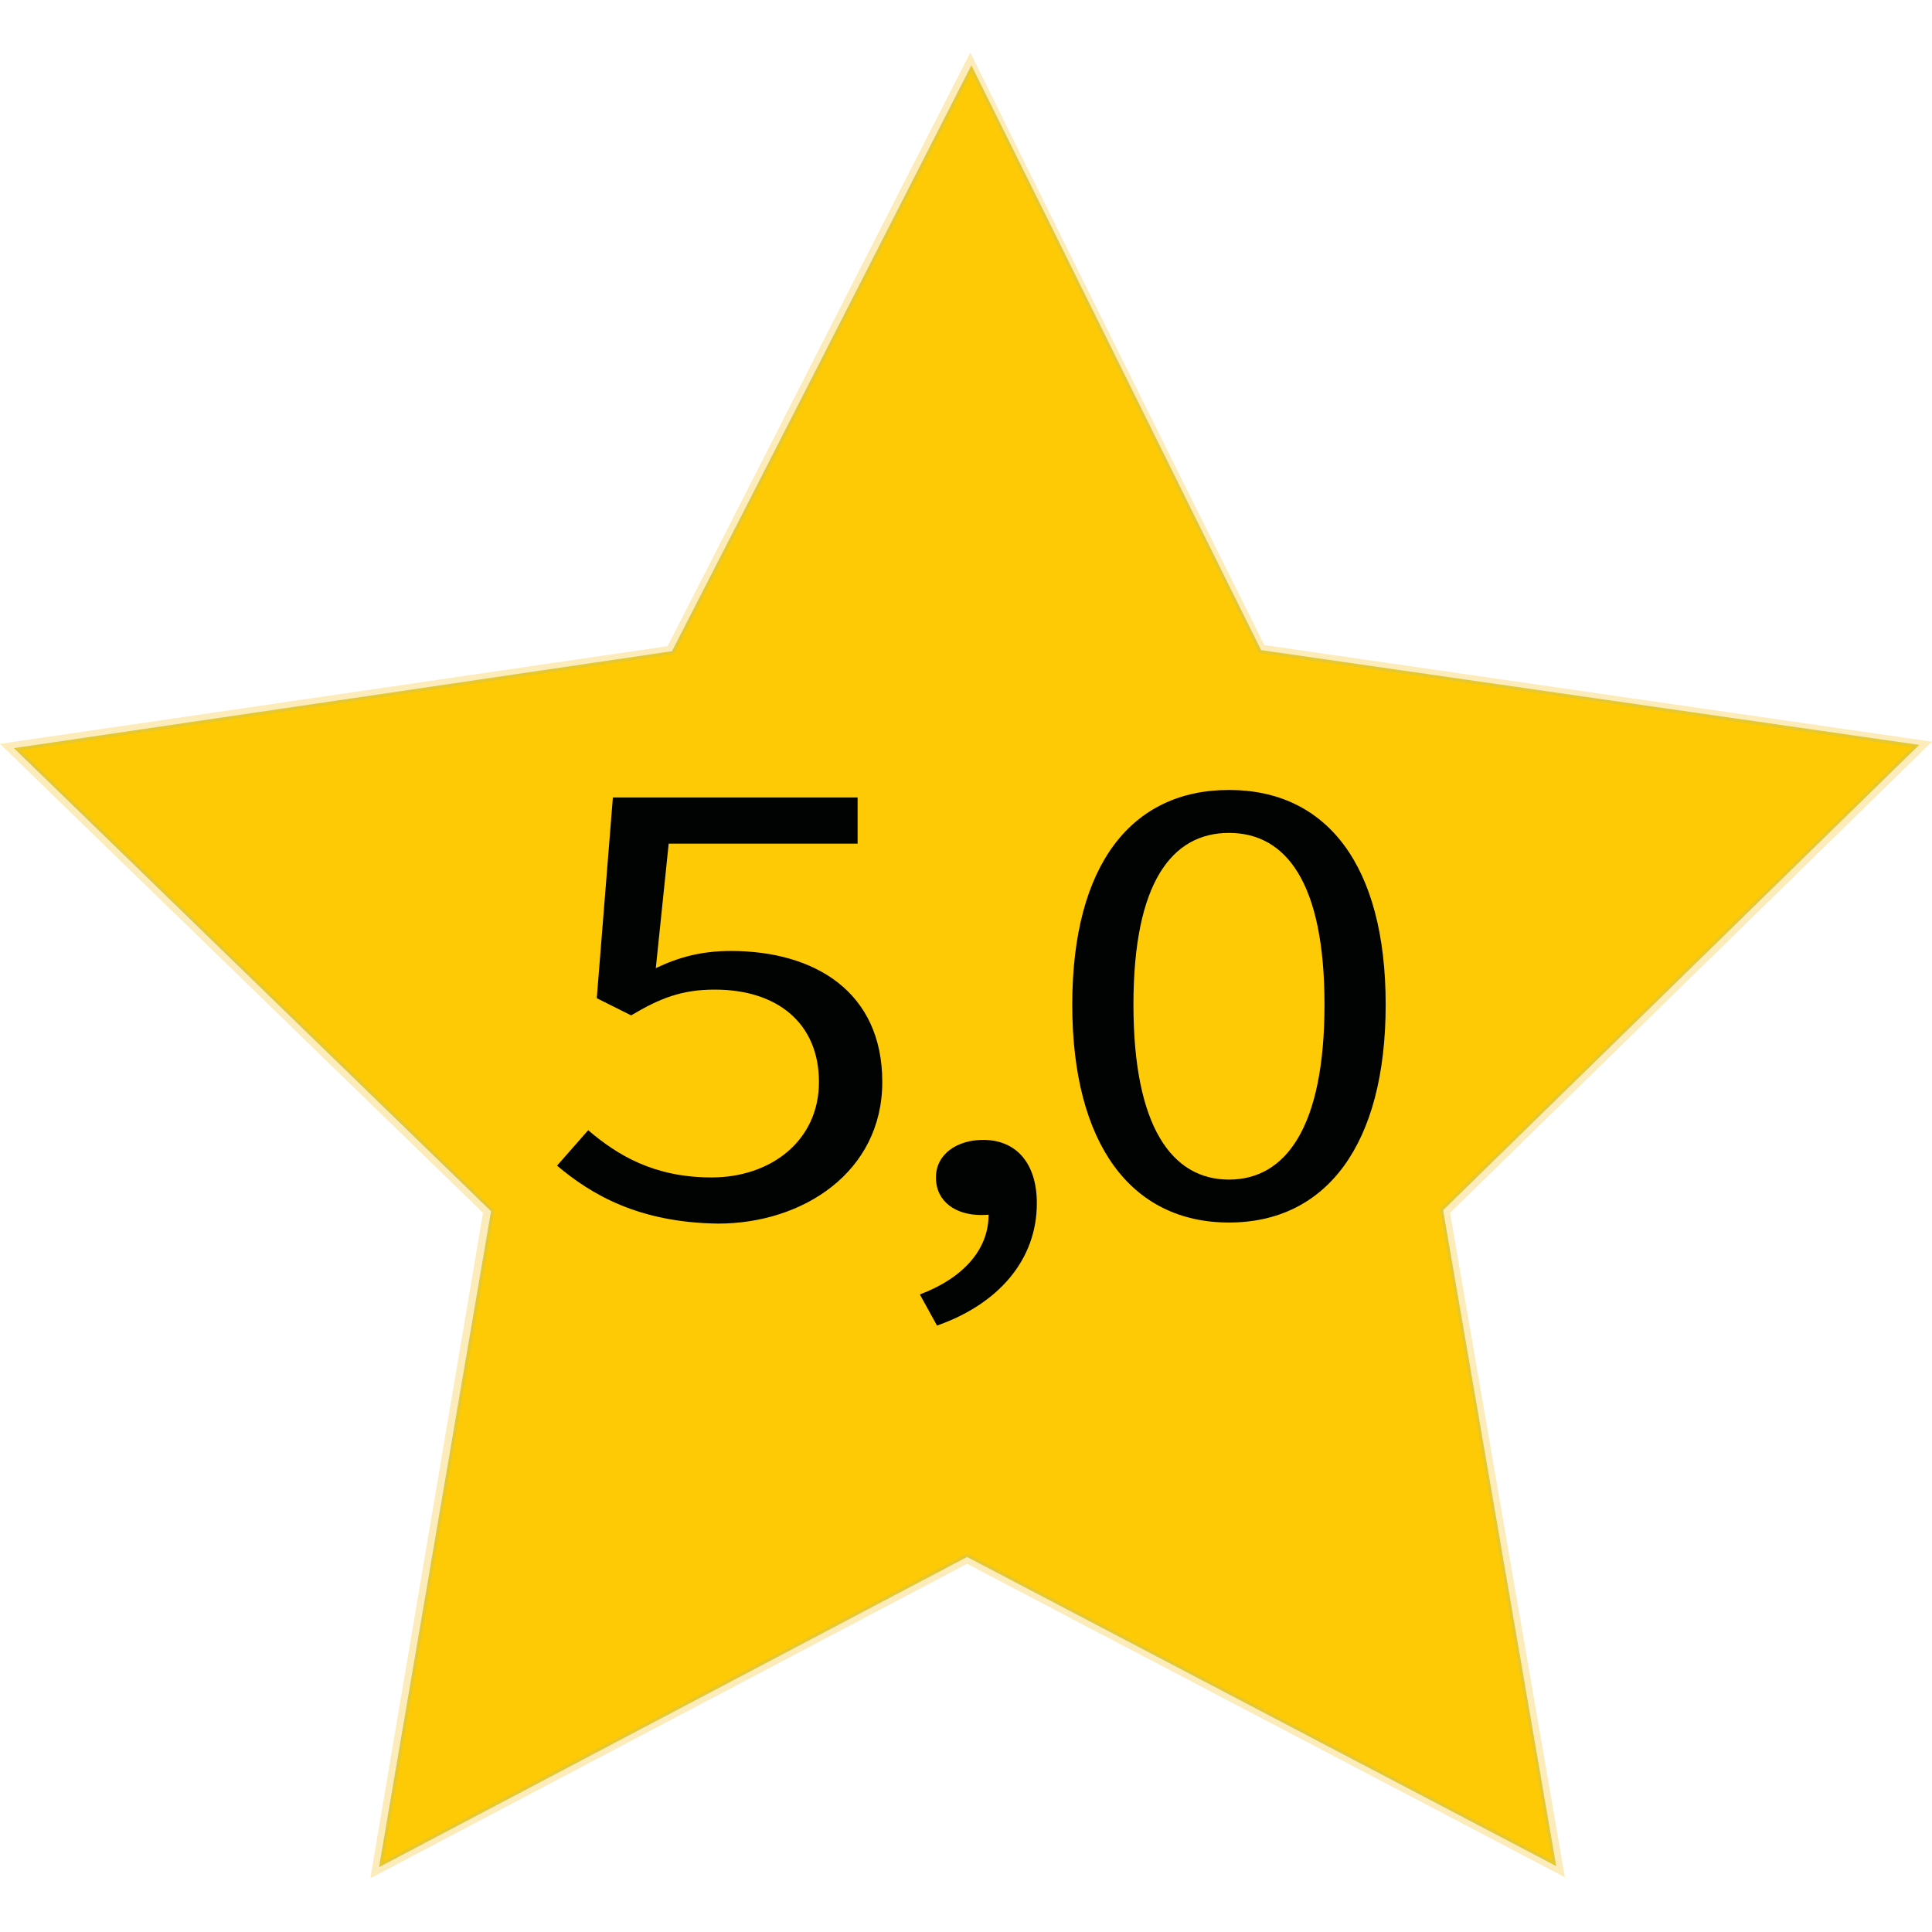 <?xml version="1.0" encoding="UTF-8"?> <svg xmlns="http://www.w3.org/2000/svg" xmlns:xlink="http://www.w3.org/1999/xlink" version="1.1" id="Слой_1" x="0px" y="0px" viewBox="0 0 180 180" style="enable-background:new 0 0 180 180;" xml:space="preserve"> <style type="text/css"> .st0{display:none;fill:#E3D9DA;} .st1{fill:#FDECBB;} .st2{fill:#FECA05;} .st3{fill:none;stroke:#E5C730;stroke-width:0.286;stroke-miterlimit:10;} .st4{fill:#010202;} </style> <rect x="-127.8" y="-106.3" class="st0" width="423.3" height="411.5"></rect> <g> <path class="st1" d="M180,69.1L135.1,113l10.7,61.9l-55.7-29.2l-55.6,29.3l10.5-62L0,69.3l62.2-9.1C71.6,41.8,81,23.3,90.4,4.9 c9.1,18.4,18.2,36.8,27.4,55.2L180,69.1z"></path> <g> <image style="overflow:visible;opacity:0.56;" width="756" height="716" transform="matrix(0.24 0 0 0.24 -2.076970e-02 4.772)"> </image> <g> <path class="st2" d="M178.5,69.5l-44.2,43.2l10.5,60.9l-54.7-28.7l-54.6,28.8l10.4-60.9l-44.3-43l61.1-9 c9.3-18.1,18.5-36.2,27.8-54.4c9,18.1,17.9,36.2,26.9,54.3L178.5,69.5z"></path> <path class="st3" d="M178.5,69.5l-44.2,43.2l10.5,60.9l-54.7-28.7l-54.6,28.8l10.4-60.9l-44.3-43l61.1-9 c9.3-18.1,18.5-36.2,27.8-54.4c9,18.1,17.9,36.2,26.9,54.3L178.5,69.5z"></path> </g> </g> <g> <g> <path class="st4" d="M51.9,108.6l2.9-3.3c2.7,2.3,6.1,4.4,11.5,4.4c5.5,0,10-3.4,10-8.9c0-5.4-3.8-8.6-9.7-8.6 c-3.1,0-5.1,0.8-7.8,2.4L55.6,93l1.5-18.7h22.8v4.3H62.3l-1.2,11.6c2.1-1,4.2-1.6,7-1.6c7.8,0,14.1,3.8,14.1,12.2 c0,8.4-7.4,13.2-15.3,13.2C59.5,113.9,55.1,111.3,51.9,108.6z"></path> <path class="st4" d="M85.7,120.6c4-1.5,6.5-4.2,6.4-7.6l-0.6-4.5l2.9,3.7c-0.8,0.8-1.8,1-3,1c-2.3,0-4.2-1.2-4.2-3.5 c0-2.2,2-3.5,4.4-3.5c3.1,0,5,2.2,5,5.9c0,5.3-3.6,9.4-9.3,11.4L85.7,120.6z"></path> <path class="st4" d="M99.9,93.6c0-13,5.5-20,14.6-20s14.6,7,14.6,20c0,13-5.5,20.3-14.6,20.3S99.9,106.6,99.9,93.6z M123.4,93.6 c0-11.4-3.6-16-8.9-16s-8.9,4.6-8.9,16s3.6,16.3,8.9,16.3S123.4,105,123.4,93.6z"></path> </g> </g> </g> </svg> 